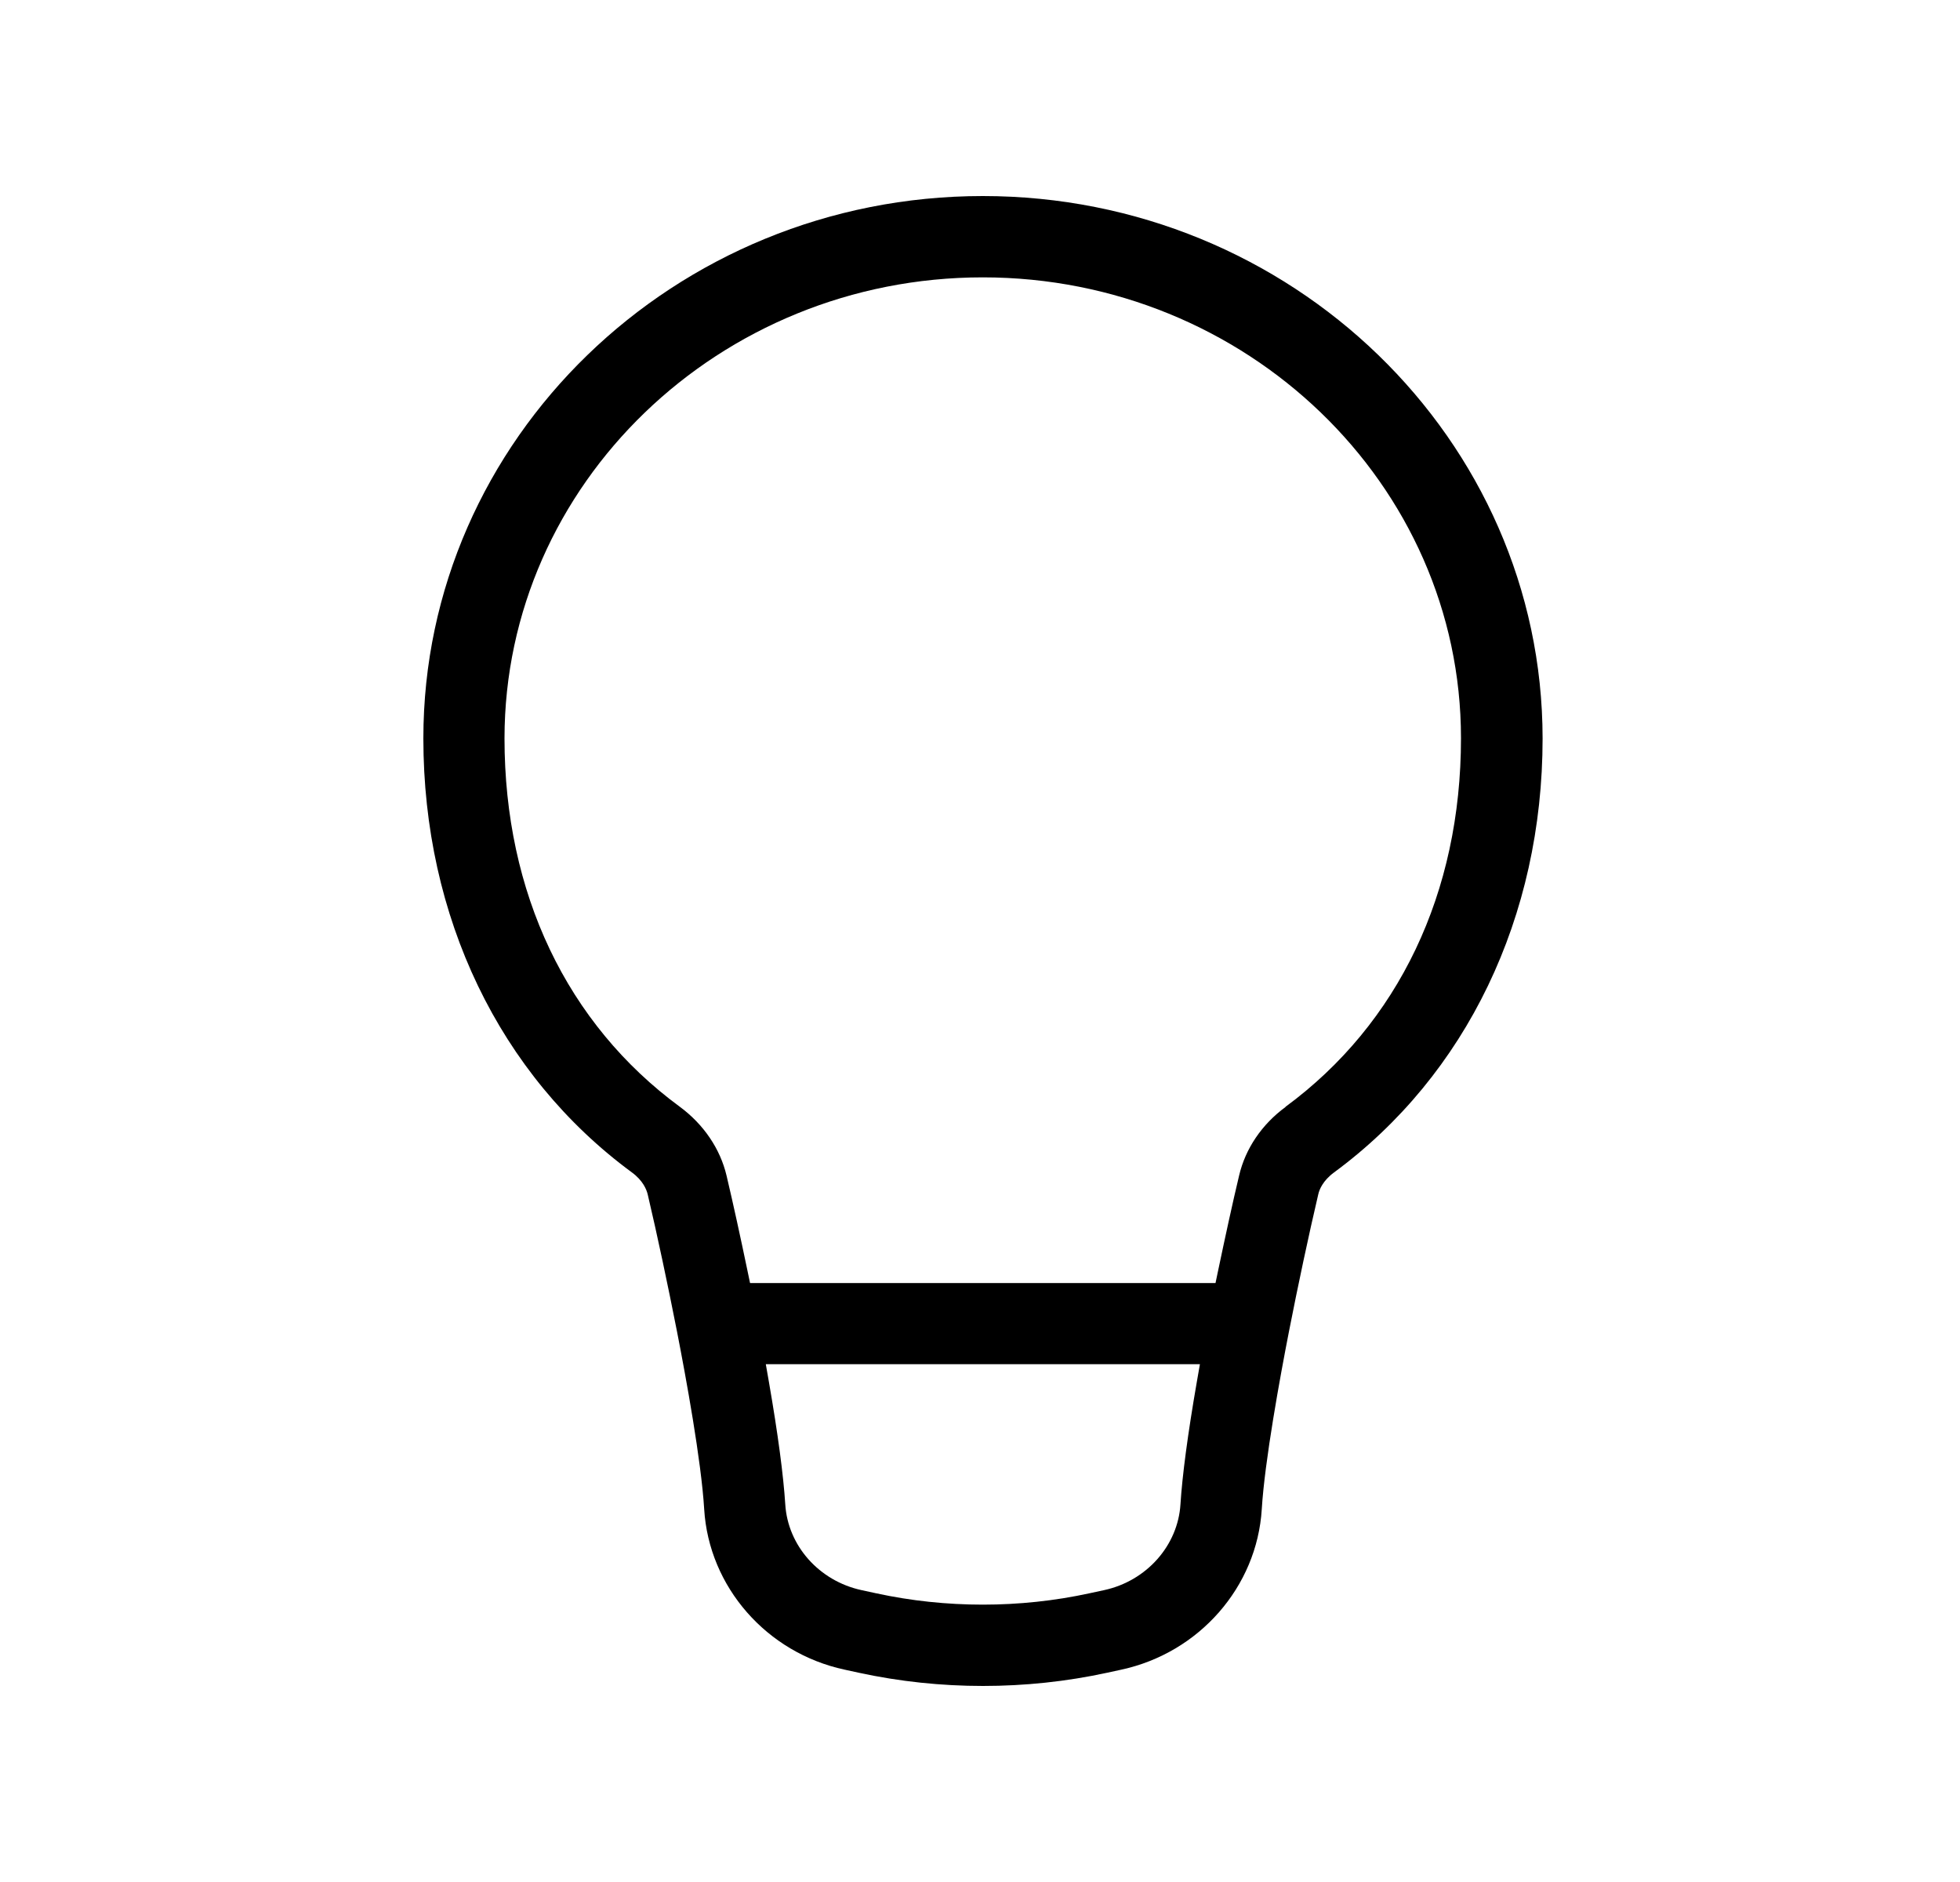 <svg width="25" height="24" viewBox="0 0 25 24" fill="none" xmlns="http://www.w3.org/2000/svg">
<path d="M12.536 2.5C8.601 2.5 5.4 5.602 5.4 9.416C5.4 11.691 6.369 13.708 8.061 14.952C8.201 15.055 8.246 15.169 8.261 15.229C8.384 15.751 8.519 16.389 8.635 16.979C8.749 17.562 8.945 18.631 8.982 19.246C9.042 20.236 9.778 21.078 10.773 21.292L10.957 21.332C11.992 21.556 13.085 21.556 14.119 21.332L14.303 21.292C15.297 21.077 16.033 20.236 16.094 19.246C16.131 18.633 16.327 17.562 16.441 16.979C16.557 16.387 16.693 15.749 16.815 15.229C16.828 15.171 16.873 15.057 17.015 14.952C18.705 13.708 19.676 11.691 19.676 9.416C19.673 5.602 16.471 2.5 12.536 2.5ZM15.266 17.62C15.149 18.293 15.08 18.819 15.057 19.182C15.025 19.709 14.625 20.161 14.083 20.278L13.897 20.318C13.452 20.415 12.994 20.463 12.536 20.463C12.078 20.463 11.62 20.415 11.174 20.318L10.989 20.278C10.448 20.161 10.048 19.711 10.016 19.182C9.993 18.819 9.924 18.293 9.807 17.62L9.768 17.397H15.305L15.266 17.62ZM16.398 14.116C16.095 14.338 15.885 14.648 15.805 14.991C15.719 15.351 15.628 15.772 15.536 16.209L15.504 16.362H9.567L9.535 16.209C9.445 15.777 9.353 15.355 9.267 14.991C9.186 14.65 8.976 14.34 8.674 14.116C7.23 13.056 6.435 11.386 6.435 9.416C6.437 6.174 9.173 3.537 12.536 3.537C15.898 3.537 18.635 6.174 18.635 9.414C18.635 11.384 17.839 13.054 16.396 14.115L16.398 14.116Z" fill="currentColor"/>
</svg>
